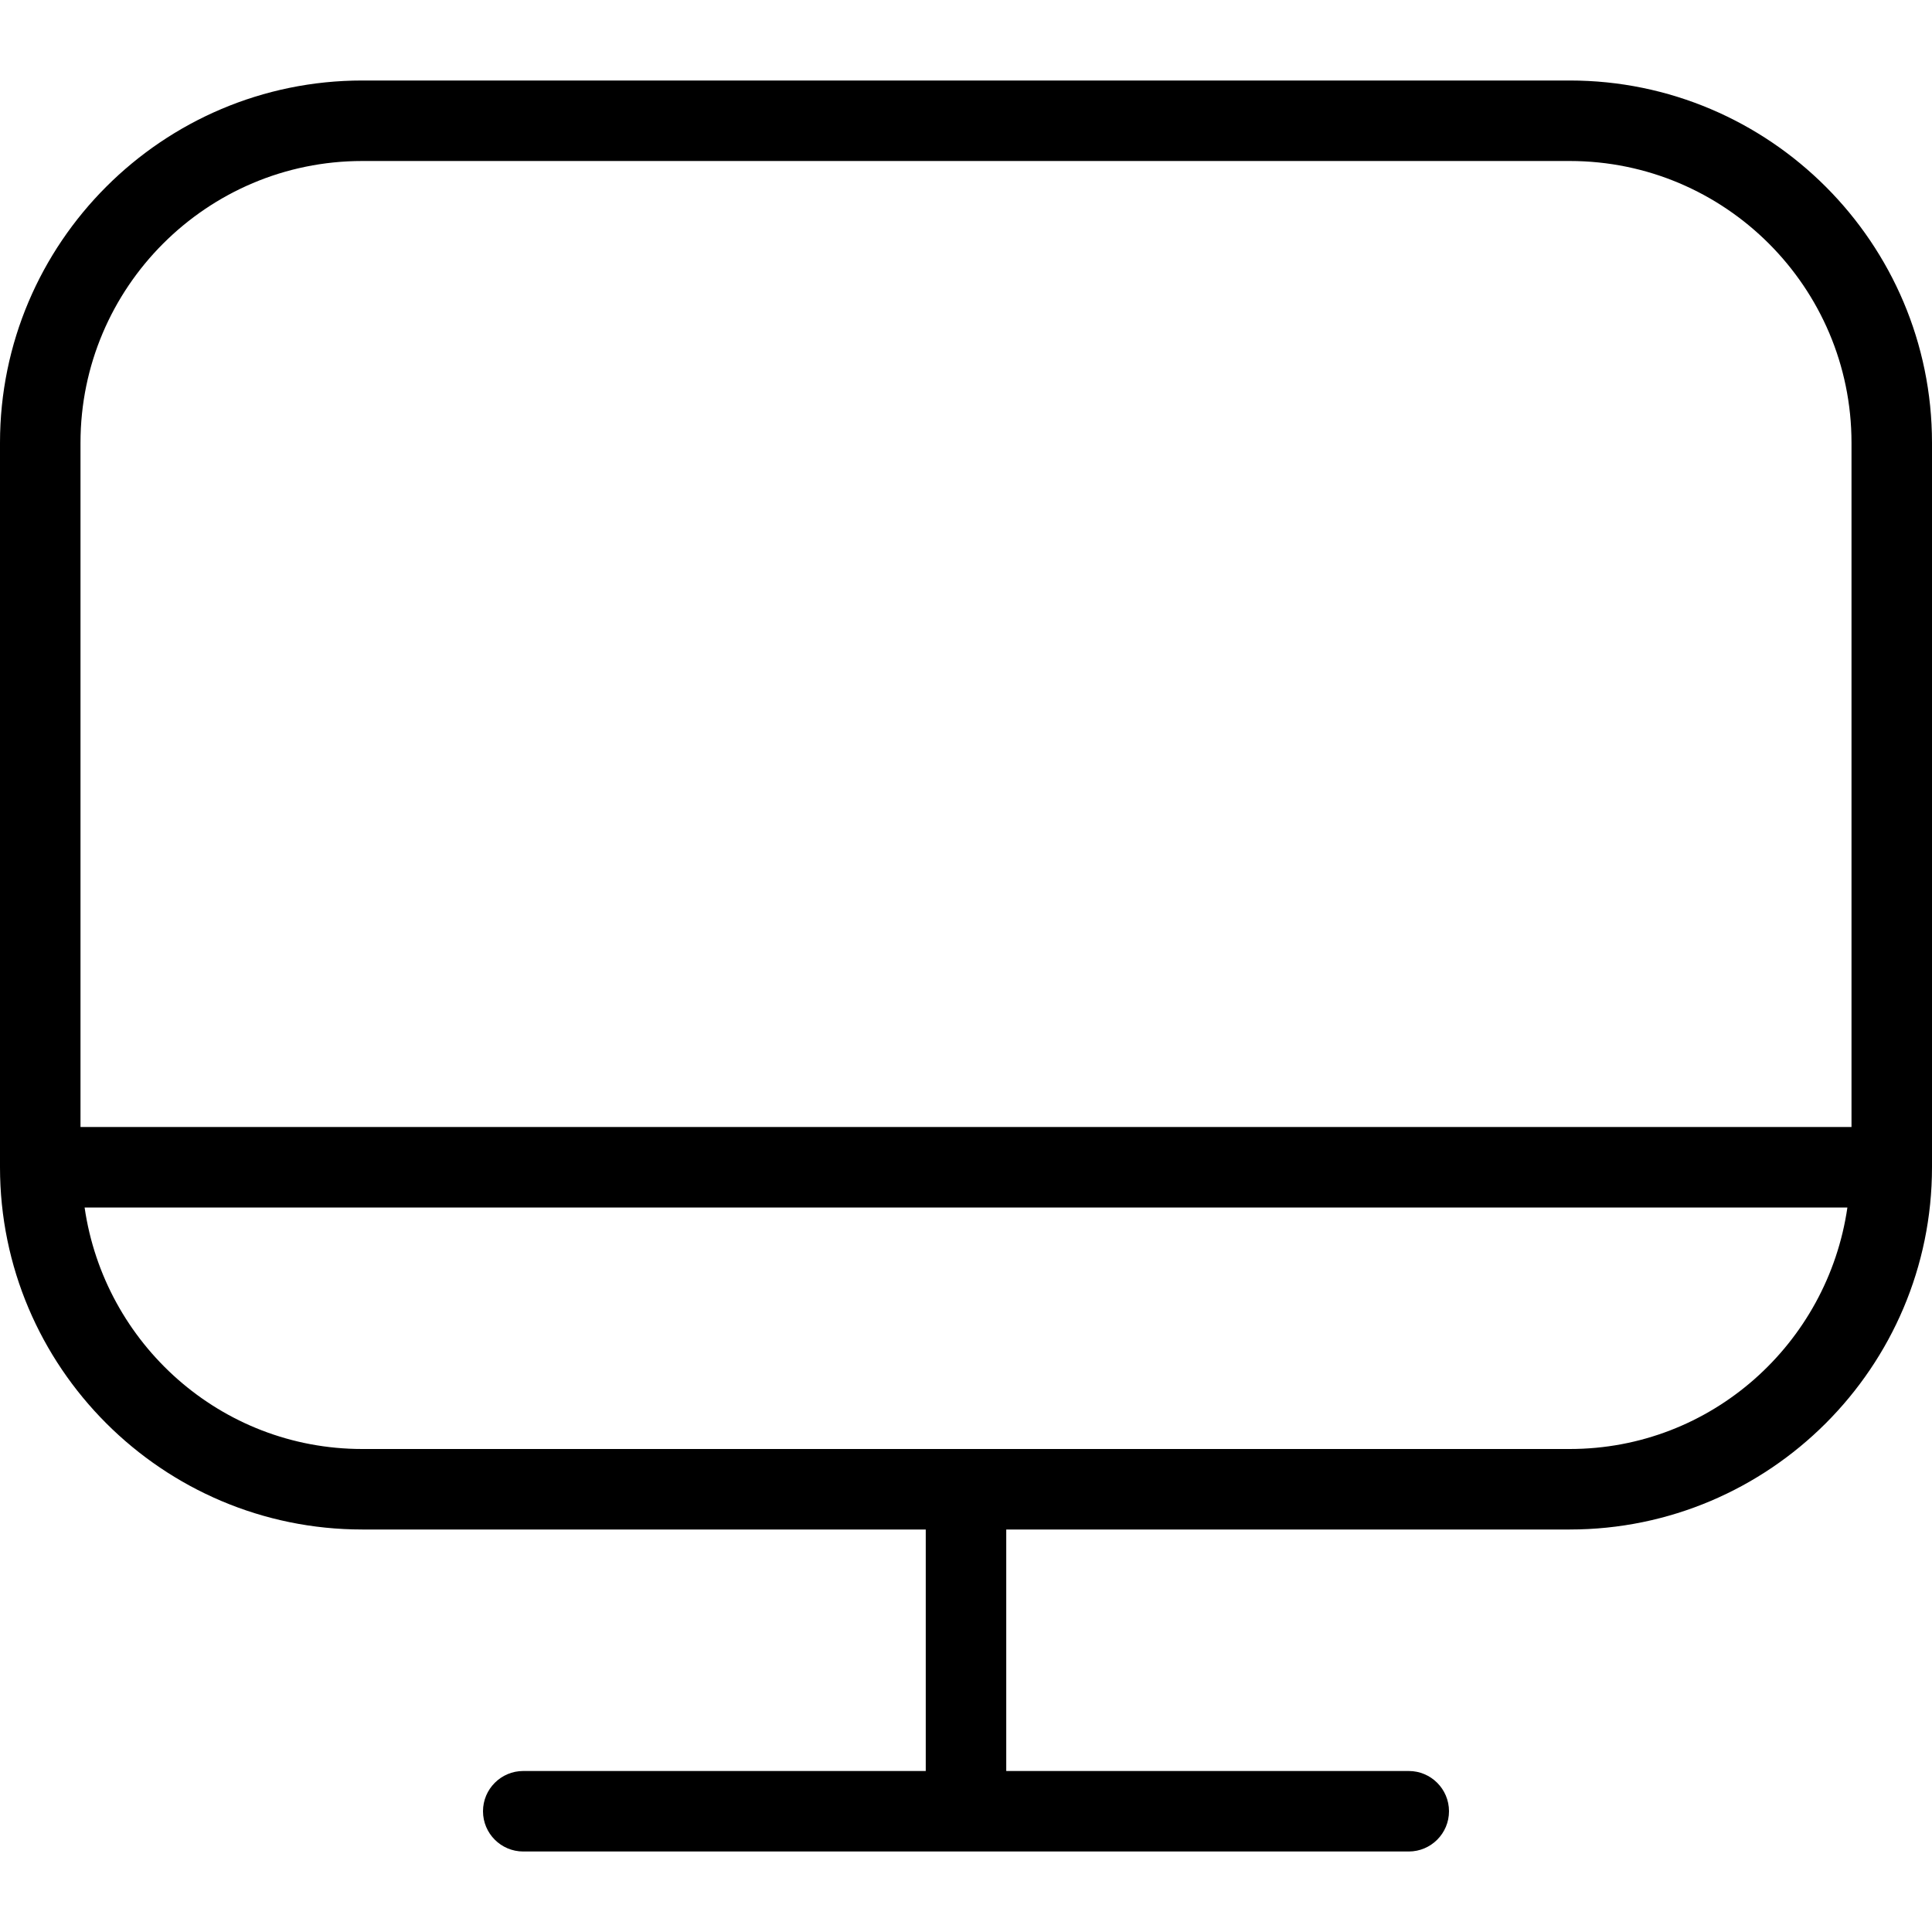 <?xml version="1.0" encoding="UTF-8"?>
<svg xmlns="http://www.w3.org/2000/svg" id="Layer_1" data-name="Layer 1" viewBox="0 0 24 24">
  <path d="M19.5,1H4.5C2.019,1,0,3.019,0,5.5V14.5c0,2.481,2.019,4.5,4.5,4.5h7v3H6.5c-.276,0-.5,.224-.5,.5s.224,.5,.5,.5h11c.276,0,.5-.224,.5-.5s-.224-.5-.5-.5h-5v-3h7c2.481,0,4.5-2.019,4.5-4.5V5.5c0-2.481-2.019-4.5-4.5-4.5ZM4.5,2h15c1.93,0,3.5,1.57,3.5,3.5V14H1V5.5c0-1.93,1.57-3.5,3.5-3.5Zm15,16H4.5c-1.758,0-3.204-1.308-3.449-3H22.949c-.245,1.692-1.691,3-3.449,3Z"/>
</svg>
